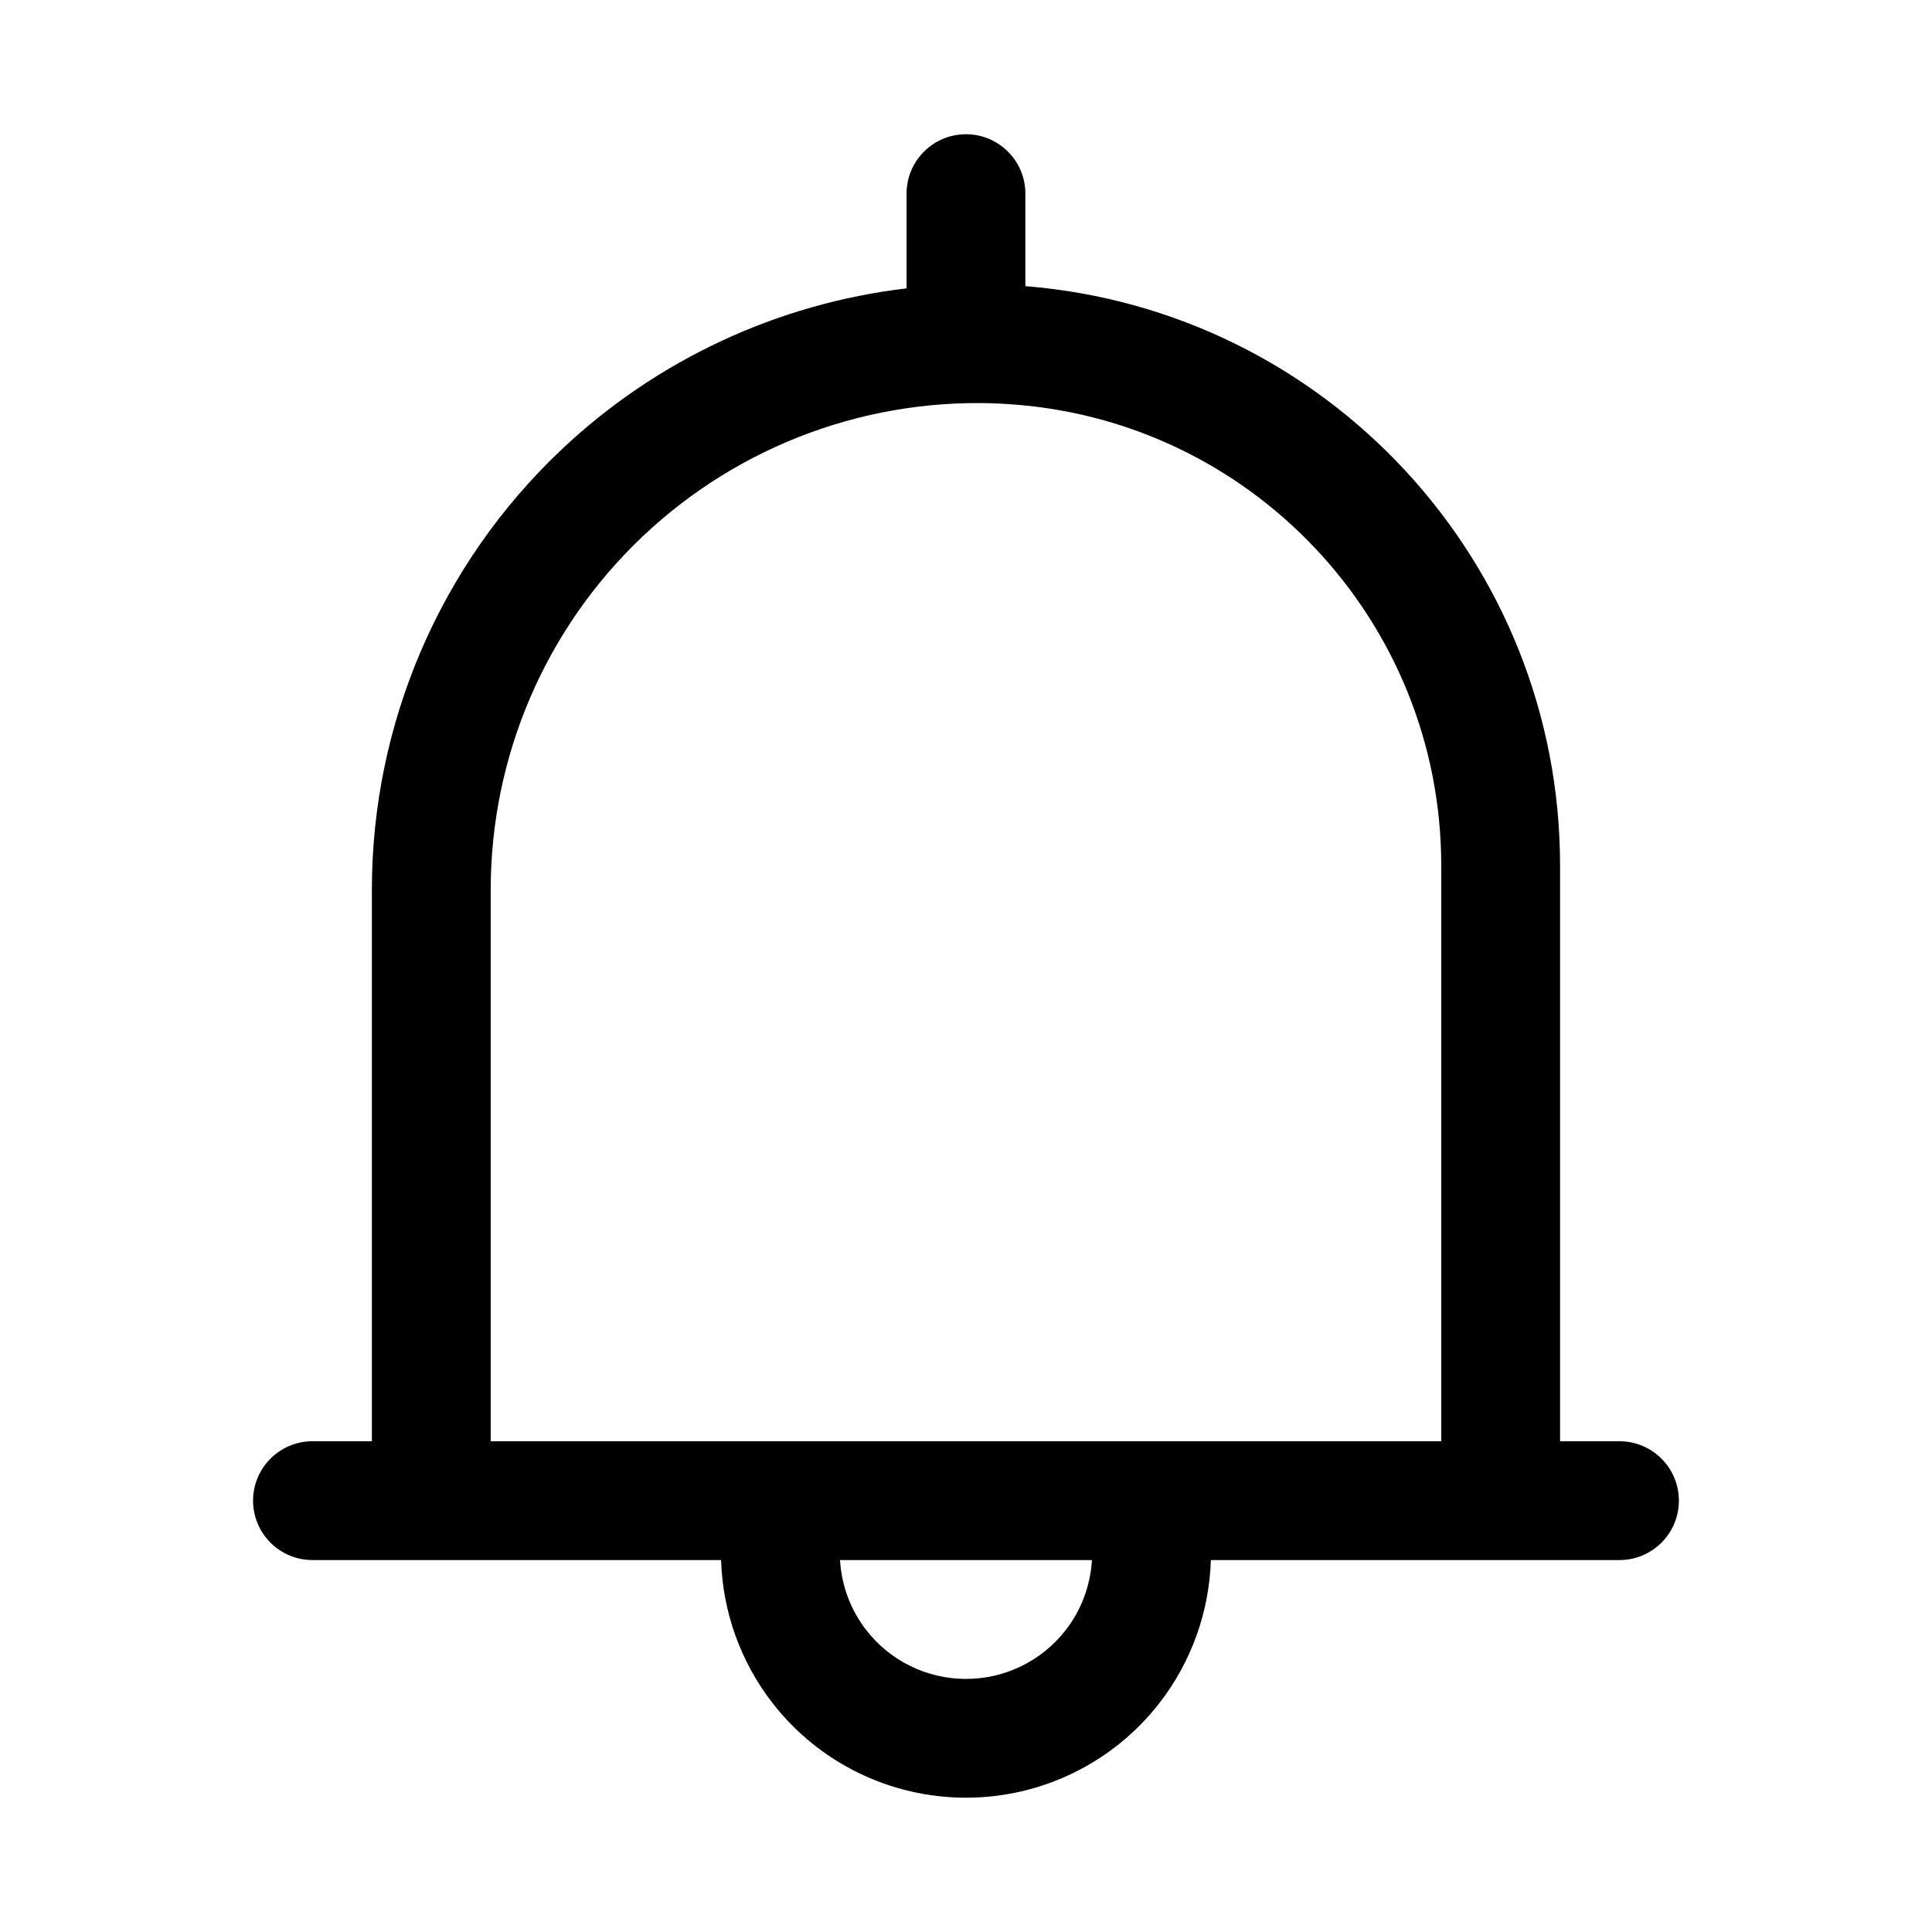 <?xml version="1.0" encoding="UTF-8"?>
<!-- Uploaded to: ICON Repo, www.iconrepo.com, Generator: ICON Repo Mixer Tools -->
<svg fill="#000000" width="800px" height="800px" version="1.1" viewBox="144 144 512 512" xmlns="http://www.w3.org/2000/svg">
 <path d="m384.25 220.42c-34.07 4.016-66.234 18.879-91.52 42.793-32.023 30.309-50.176 72.453-50.176 116.55v146.18h-15.746c-8.688 0-15.742 7.055-15.742 15.746 0 8.691 7.055 15.742 15.742 15.742h108.29c0.41 13.652 5.133 27.004 13.73 38.023 12.293 15.742 31.156 24.953 51.152 24.953h0.031c19.992 0 38.855-9.211 51.152-24.953 8.594-11.02 13.316-24.371 13.727-38.023h108.29c8.691 0 15.742-7.051 15.742-15.742 0-8.691-7.051-15.746-15.742-15.746h-15.746v-152.56c0-80.484-61.887-147.16-141.7-153.55v-24.516c0-8.688-7.055-15.742-15.742-15.742-8.691 0-15.746 7.055-15.746 15.742zm49.121 337.02h-66.754c0.395 6.707 2.785 13.227 7.023 18.641 6.328 8.109 16.043 12.848 26.34 12.848h0.031c10.297 0 20.008-4.738 26.34-12.848 4.234-5.414 6.625-11.934 7.019-18.641zm92.574-31.488v-152.57c0-65.039-50.805-118.74-115.75-122.35l-0.062-0.016c-35.375-1.969-70.012 10.723-95.754 35.078-25.758 24.355-40.336 58.238-40.336 93.676v146.18z" fill-rule="evenodd"/>
</svg>